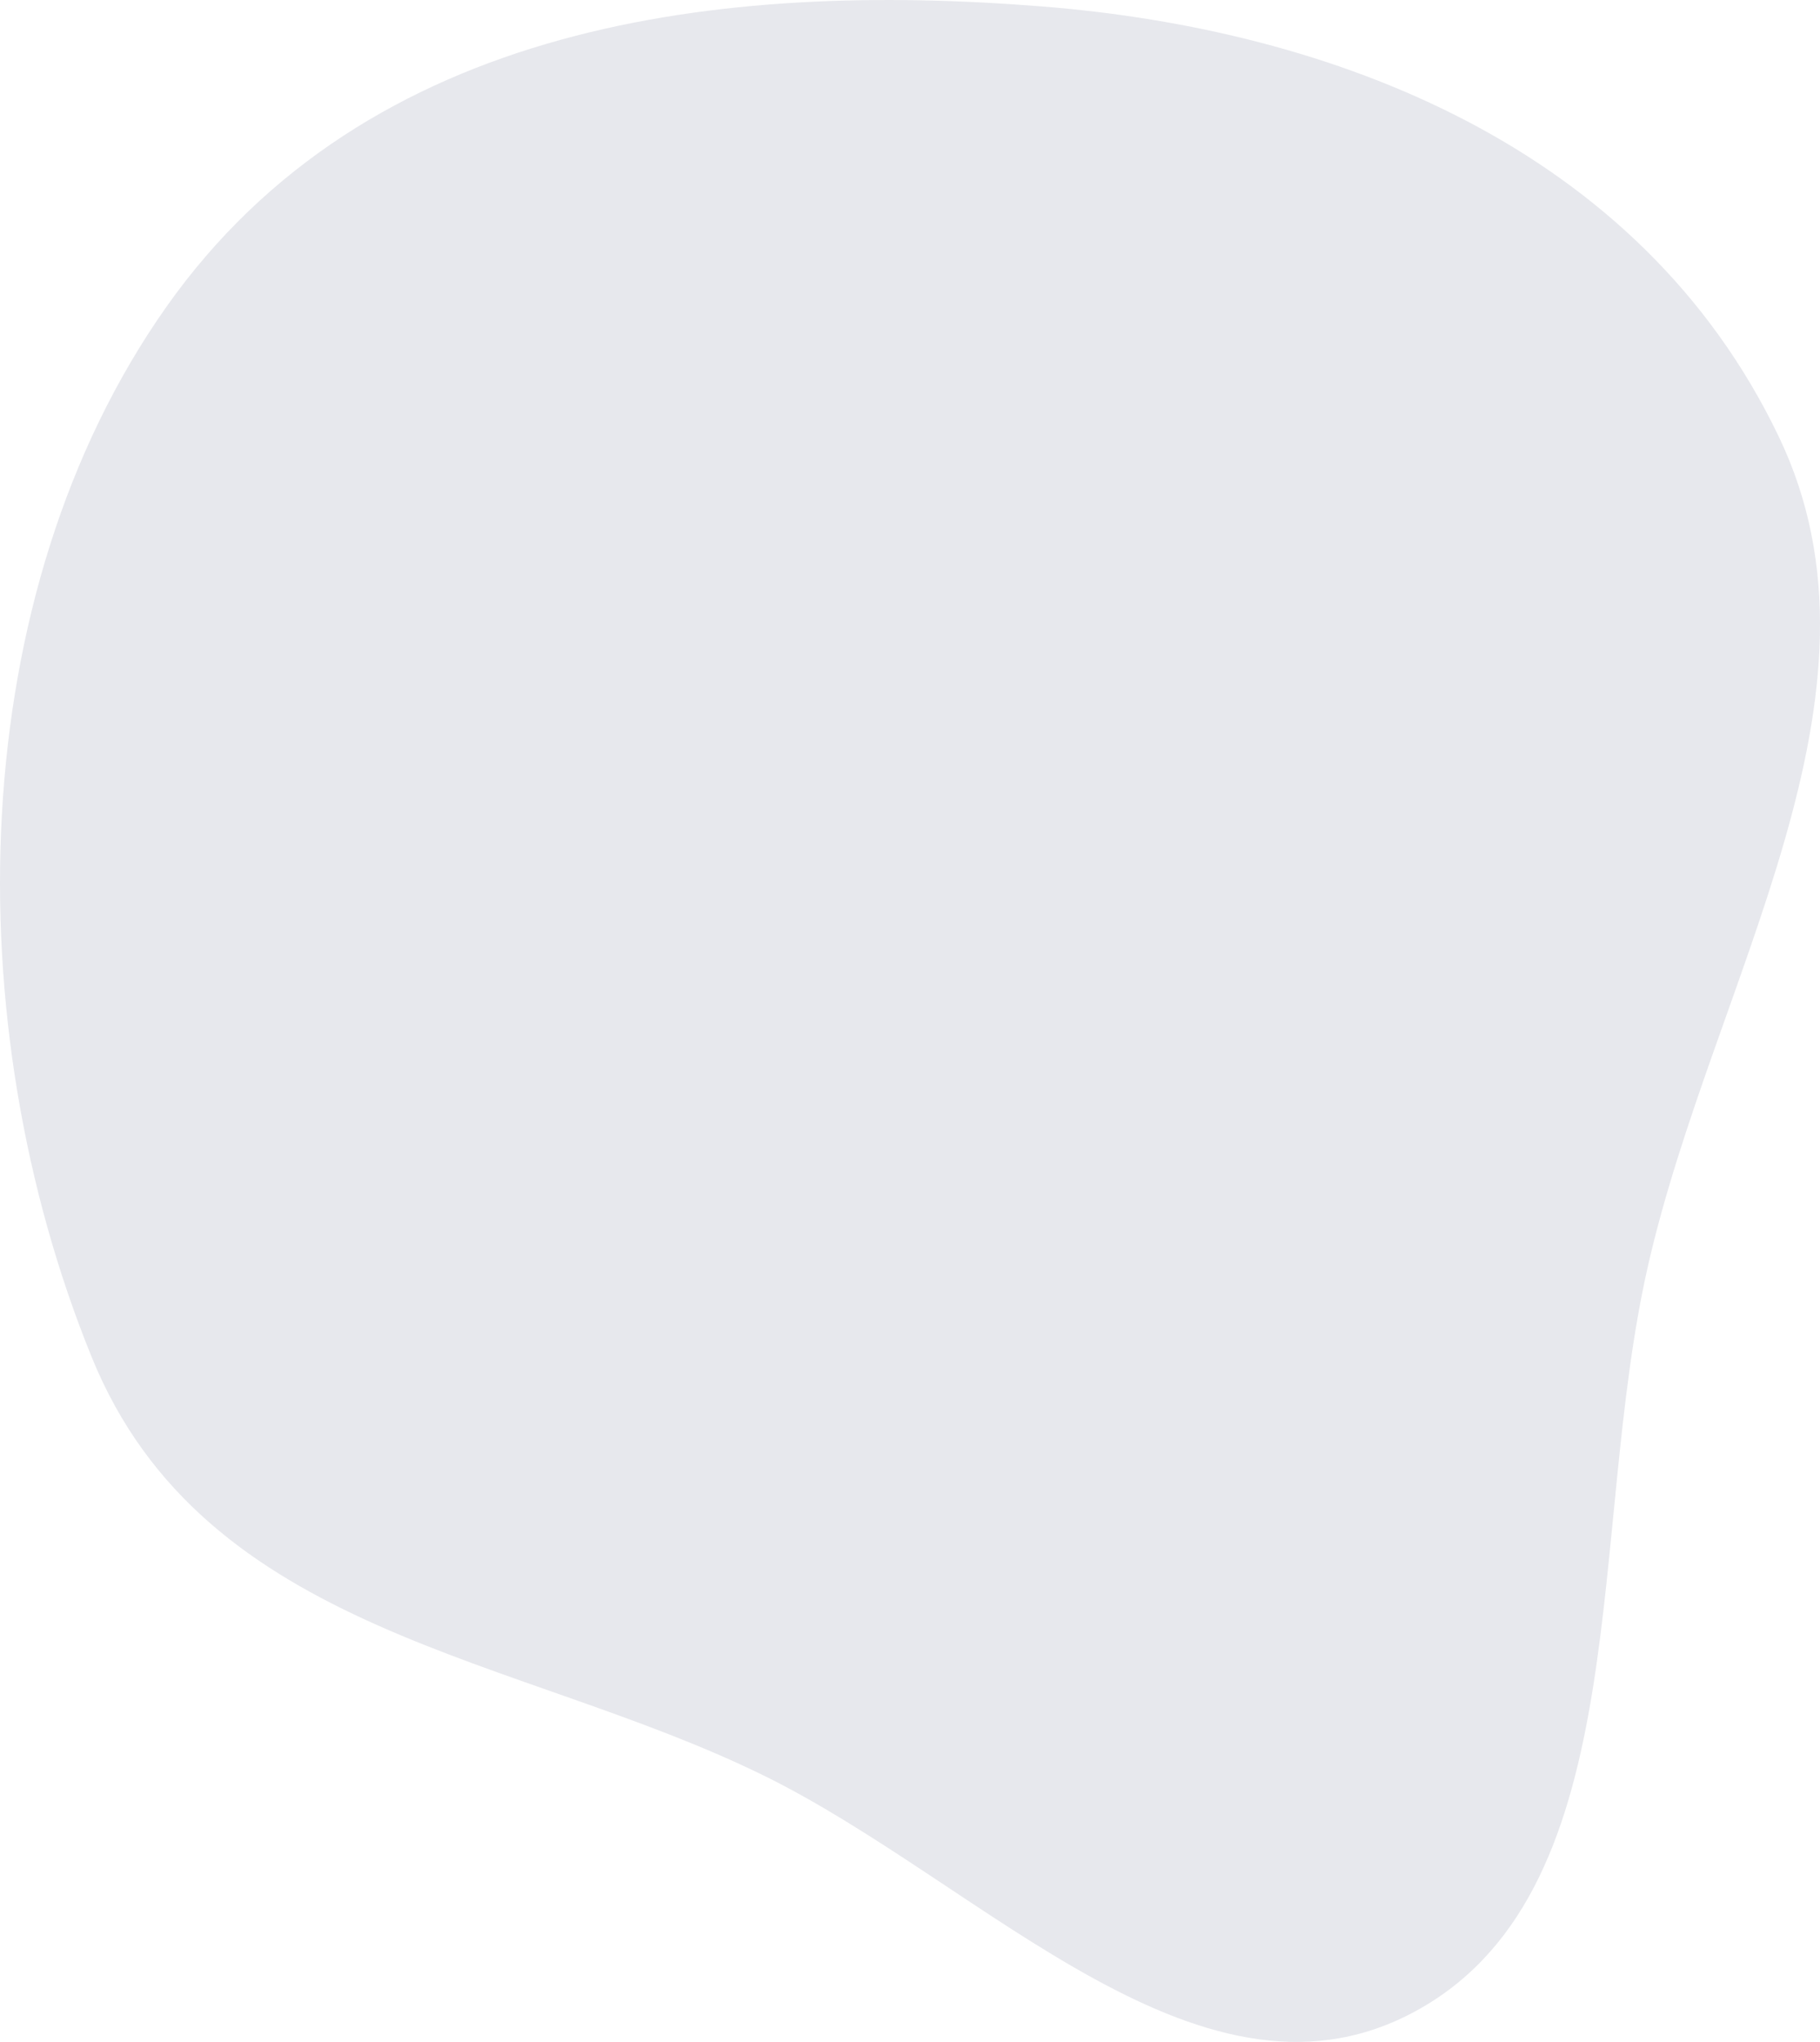 <?xml version="1.0" encoding="UTF-8"?> <svg xmlns="http://www.w3.org/2000/svg" width="41" height="46" viewBox="0 0 41 46" fill="none"> <path fill-rule="evenodd" clip-rule="evenodd" d="M23.497 0.147C30.006 0.668 36.926 3.282 40.069 9.831C42.873 15.67 38.589 22.081 37.122 28.53C35.756 34.537 36.862 42.452 32.018 45.235C27.151 48.032 22.189 42.439 17.182 39.988C11.633 37.271 4.612 36.838 2.065 30.571C-1.001 23.028 -0.82 13.398 3.741 6.923C8.283 0.476 16.282 -0.431 23.497 0.147Z" fill="#E7E8ED"></path> </svg> 